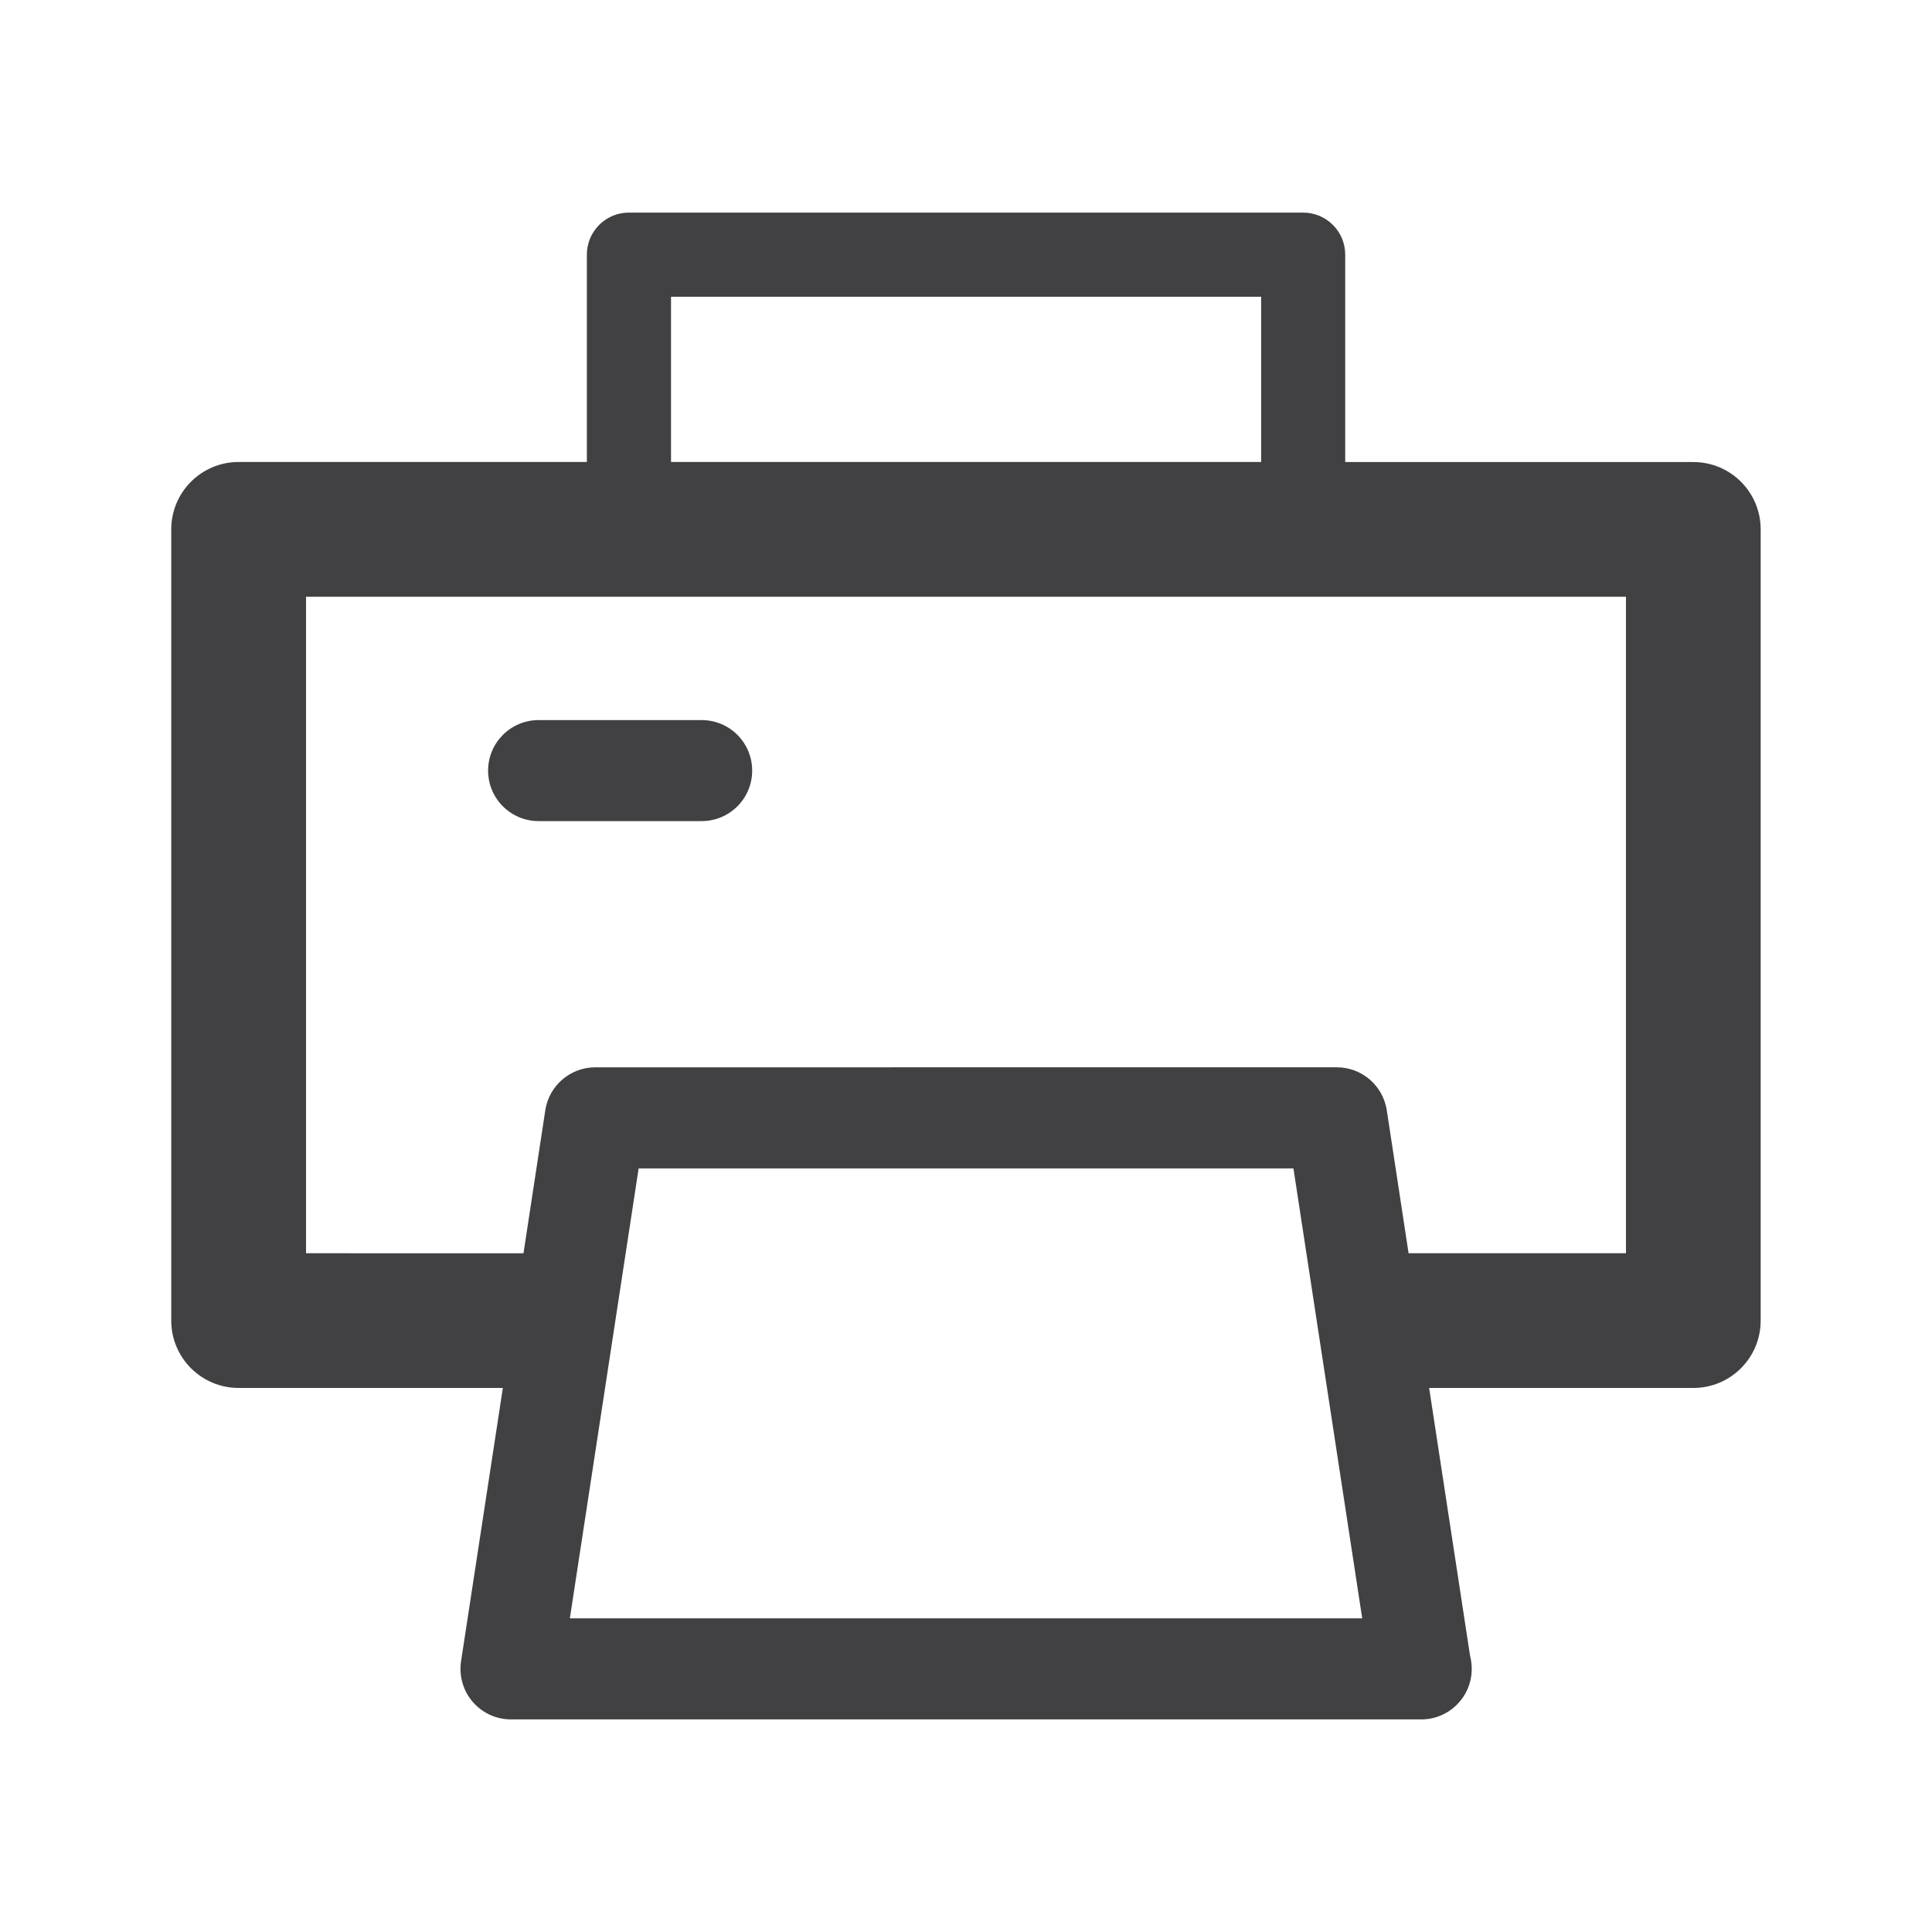 <?xml version="1.0" encoding="utf-8"?>
<!-- Generator: Adobe Illustrator 15.0.0, SVG Export Plug-In . SVG Version: 6.00 Build 0)  -->
<!DOCTYPE svg PUBLIC "-//W3C//DTD SVG 1.1//EN" "http://www.w3.org/Graphics/SVG/1.1/DTD/svg11.dtd">
<svg version="1.1" id="Layer_1" xmlns="http://www.w3.org/2000/svg" xmlns:xlink="http://www.w3.org/1999/xlink" x="0px" y="0px"
	 width="25px" height="25px" viewBox="0 0 25 25" enable-background="new 0 0 25 25" xml:space="preserve">
<g>
	<path fill="#414042" d="M21.912,5.979h-4.505V3.295c0-0.301-0.244-0.544-0.545-0.544H8.138c-0.301,0-0.544,0.244-0.544,0.544v2.683
		H3.088c-0.481,0-0.872,0.39-0.872,0.872v10.239c0,0.481,0.391,0.871,0.872,0.871h3.419l-0.541,3.537
		c-0.028,0.188,0.026,0.38,0.15,0.524c0.125,0.145,0.305,0.228,0.496,0.228h11.775h0.005c0.36,0,0.652-0.293,0.652-0.653
		c0-0.061-0.008-0.118-0.022-0.174l-0.529-3.462h3.419c0.481,0,0.871-0.39,0.871-0.871V6.85C22.783,6.369,22.394,5.979,21.912,5.979
		 M8.683,3.84h7.636v2.138H8.683V3.84z M7.374,20.941l0.89-5.822h8.473l0.89,5.822H7.374z M21.04,16.217h-2.813l-0.282-1.85
		c-0.049-0.319-0.323-0.556-0.646-0.556H7.703c-0.323,0-0.598,0.236-0.647,0.556l-0.282,1.85H3.96V7.722h17.08V16.217z"/>
	<path fill="#414042" d="M6.97,10.625H9.08c0.36,0,0.653-0.292,0.653-0.653c0-0.362-0.292-0.654-0.653-0.654H6.97
		c-0.361,0-0.654,0.292-0.654,0.654C6.316,10.333,6.609,10.625,6.97,10.625"/>
</g>
</svg>
